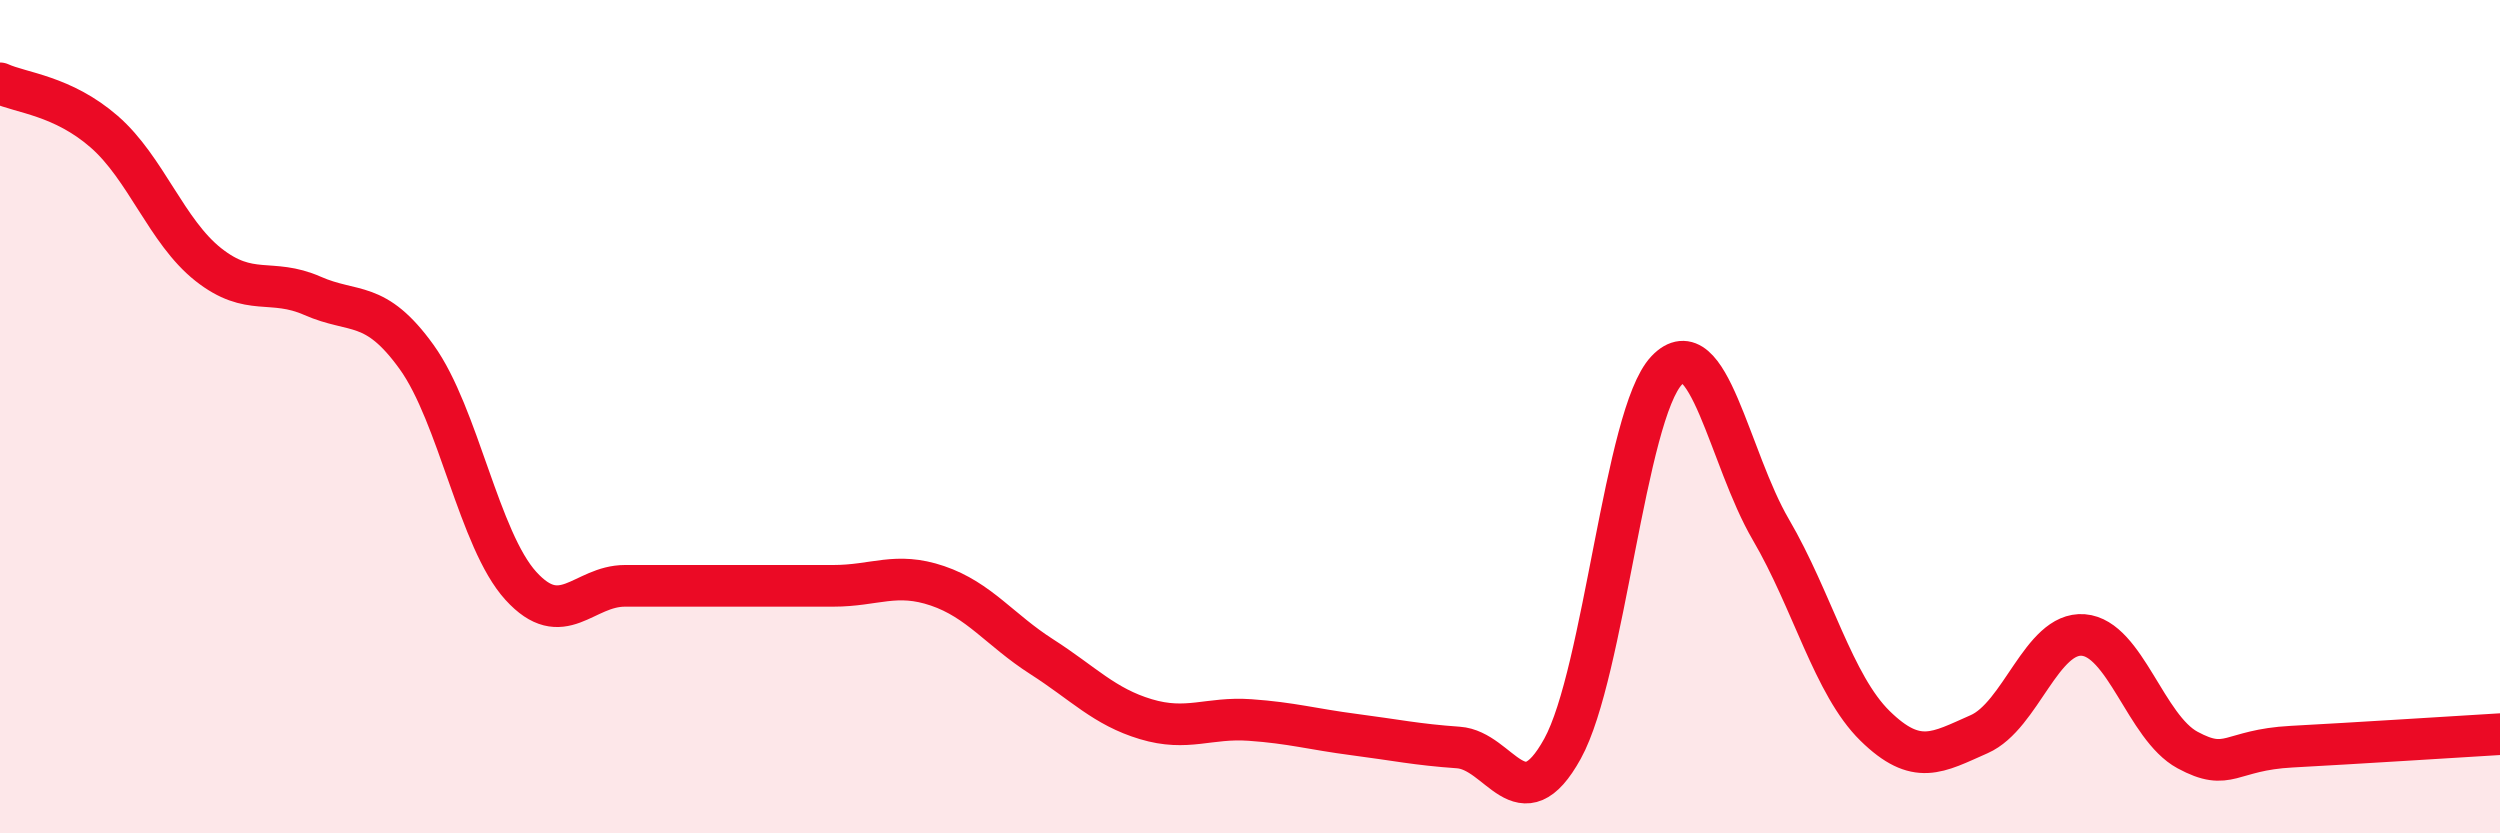 
    <svg width="60" height="20" viewBox="0 0 60 20" xmlns="http://www.w3.org/2000/svg">
      <path
        d="M 0,2 C 0.5,2.23 1.5,2.29 2.5,3.16 C 3.5,4.03 4,5.56 5,6.35 C 6,7.14 6.5,6.66 7.5,7.1 C 8.5,7.54 9,7.18 10,8.57 C 11,9.96 11.5,12.96 12.5,14.06 C 13.5,15.16 14,14.06 15,14.06 C 16,14.06 16.5,14.06 17.5,14.06 C 18.5,14.06 19,14.06 20,14.06 C 21,14.06 21.5,13.72 22.5,14.06 C 23.5,14.4 24,15.12 25,15.76 C 26,16.4 26.5,16.96 27.5,17.26 C 28.5,17.56 29,17.21 30,17.28 C 31,17.35 31.5,17.5 32.5,17.63 C 33.5,17.76 34,17.87 35,17.94 C 36,18.01 36.5,19.78 37.5,17.97 C 38.5,16.16 39,9.94 40,8.89 C 41,7.84 41.5,11 42.5,12.71 C 43.5,14.42 44,16.44 45,17.42 C 46,18.4 46.5,18.06 47.5,17.62 C 48.5,17.18 49,15.16 50,15.24 C 51,15.32 51.5,17.46 52.5,18 C 53.5,18.54 53.5,18 55,17.92 C 56.5,17.84 59,17.68 60,17.62L60 20L0 20Z"
        fill="#EB0A25"
        opacity="0.1"
        stroke-linecap="round"
        stroke-linejoin="round"
      />
      <path
        d="M 0,2 C 0.5,2.23 1.5,2.29 2.5,3.16 C 3.5,4.03 4,5.56 5,6.35 C 6,7.14 6.5,6.66 7.5,7.1 C 8.5,7.54 9,7.18 10,8.57 C 11,9.96 11.5,12.96 12.5,14.06 C 13.5,15.16 14,14.06 15,14.06 C 16,14.06 16.5,14.06 17.5,14.06 C 18.5,14.06 19,14.06 20,14.06 C 21,14.06 21.5,13.72 22.5,14.06 C 23.5,14.4 24,15.12 25,15.76 C 26,16.4 26.5,16.96 27.5,17.26 C 28.5,17.56 29,17.21 30,17.28 C 31,17.35 31.5,17.5 32.5,17.63 C 33.5,17.76 34,17.87 35,17.94 C 36,18.01 36.5,19.78 37.5,17.97 C 38.5,16.16 39,9.94 40,8.89 C 41,7.84 41.5,11 42.5,12.71 C 43.5,14.42 44,16.44 45,17.42 C 46,18.4 46.5,18.06 47.5,17.62 C 48.5,17.18 49,15.16 50,15.24 C 51,15.32 51.5,17.46 52.5,18 C 53.5,18.54 53.5,18 55,17.92 C 56.5,17.84 59,17.68 60,17.62"
        stroke="#EB0A25"
        stroke-width="1"
        fill="none"
        stroke-linecap="round"
        stroke-linejoin="round"
      />
    </svg>
  